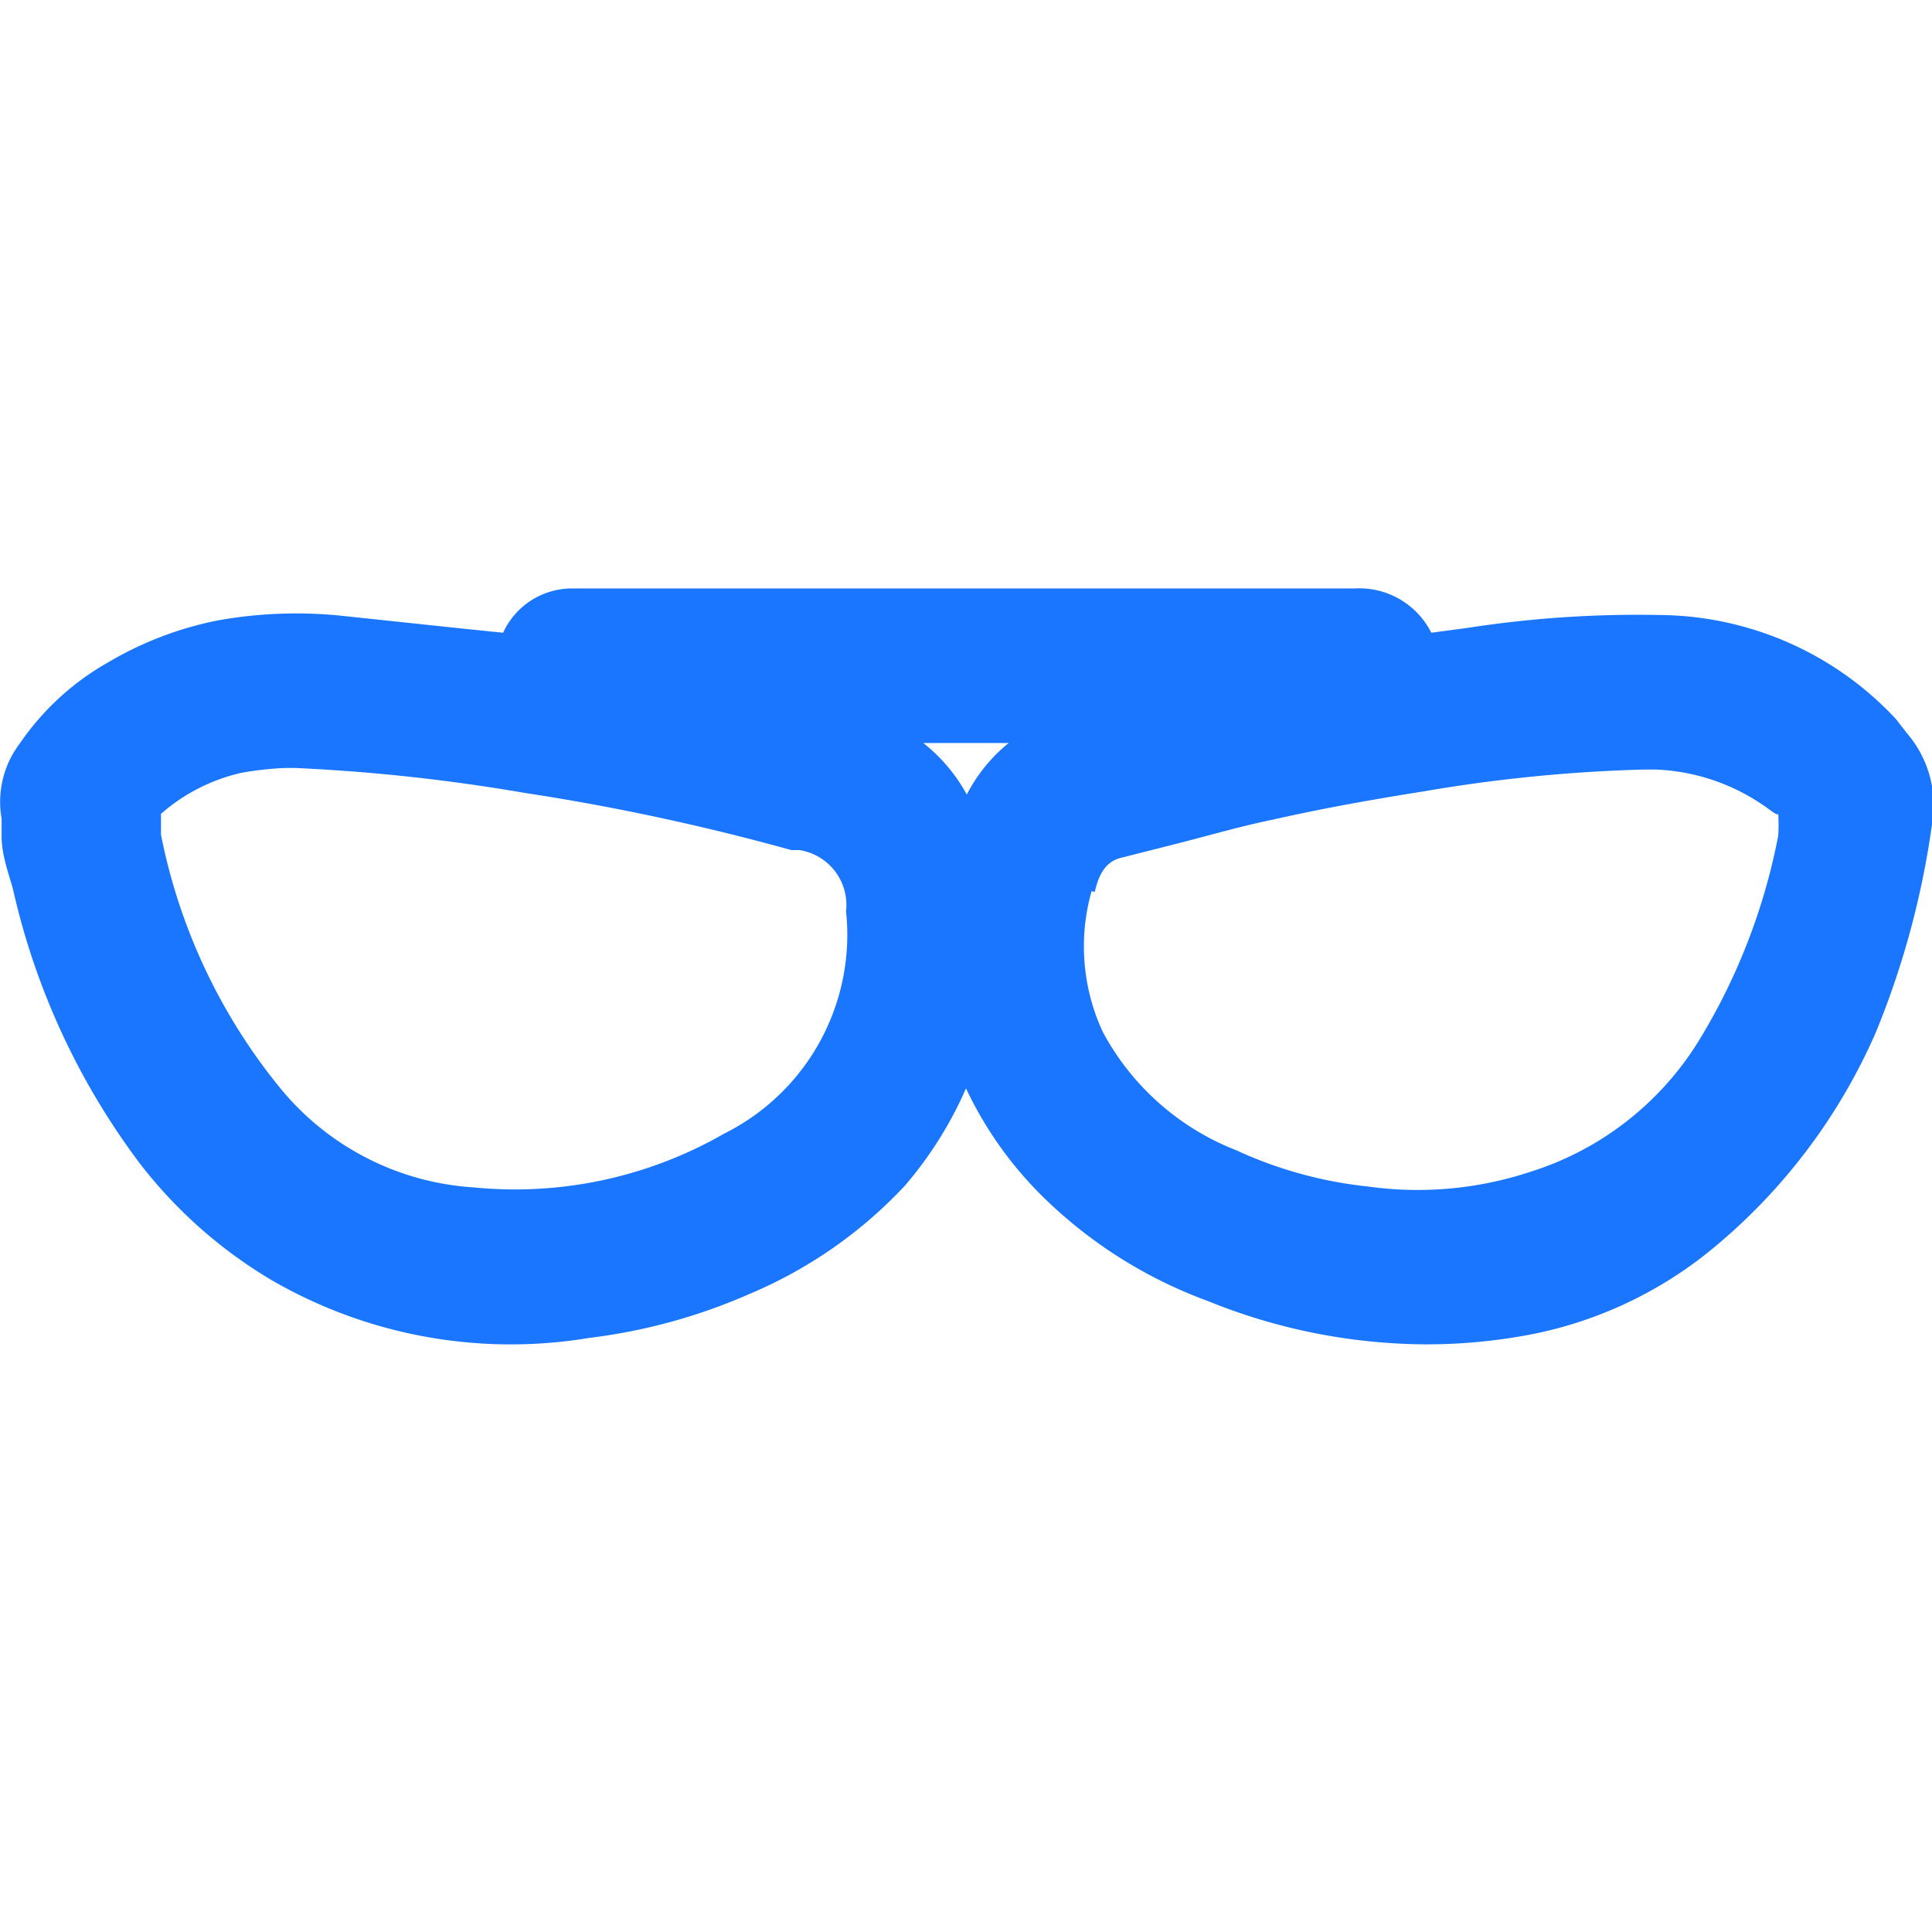 <svg id="Слой_1" data-name="Слой 1" xmlns="http://www.w3.org/2000/svg" width="24" height="24" viewBox="0 0 24 24"><defs><style>.cls-1{fill:#1a76ff;}</style></defs><title>3390</title><path class="cls-1" d="M23.69,9.11l-.14-.18a4.05,4.05,0,0,0-2.93-1.29,13.8,13.8,0,0,0-2.39.16l-.45.06a1,1,0,0,0-.95-.55H7.1a.94.94,0,0,0-.85.55l-.49-.05L4.25,7.65a5.51,5.51,0,0,0-1.56.06,4.33,4.33,0,0,0-1.35.52,3.28,3.28,0,0,0-1.09,1,1.2,1.2,0,0,0-.23.94l0,.22c0,.22.08.44.14.65a8.93,8.93,0,0,0,1.59,3.43A5.81,5.81,0,0,0,3.37,15.9a5.93,5.93,0,0,0,3.95.72,7.07,7.07,0,0,0,2-.55,5.62,5.62,0,0,0,1.92-1.34A4.79,4.79,0,0,0,12,13.52a4.69,4.69,0,0,0,1,1.39,5.72,5.72,0,0,0,2,1.25,7.27,7.27,0,0,0,2.7.54,6.91,6.91,0,0,0,1.13-.09,5.08,5.08,0,0,0,2.47-1.12,7.22,7.22,0,0,0,2-2.66A10.64,10.64,0,0,0,24,10.24,1.37,1.37,0,0,0,23.69,9.11ZM9,14.08a5.22,5.22,0,0,1-3.12.67A3.38,3.38,0,0,1,3.5,13.54,7.18,7.18,0,0,1,2,10.37c0-.1,0-.19,0-.26A2.28,2.28,0,0,1,3,9.6a4,4,0,0,1,.54-.06h.13a23,23,0,0,1,2.85.31,28.39,28.39,0,0,1,3.31.71l.1,0a.69.69,0,0,1,.58.76A2.76,2.76,0,0,1,9,14.08Zm4.6-3c.07-.32.21-.4.35-.43l.71-.18c.39-.1.77-.21,1.16-.29.62-.14,1.24-.25,1.87-.35a19.16,19.16,0,0,1,2.71-.27h.18a2.54,2.54,0,0,1,1.32.44c.09.06.18.14.19.11a2.21,2.21,0,0,1,0,.27,7.64,7.64,0,0,1-1,2.57A3.79,3.79,0,0,1,19,14.56a4.45,4.45,0,0,1-2,.18,5.19,5.19,0,0,1-1.64-.45,3.2,3.2,0,0,1-1.66-1.47A2.52,2.52,0,0,1,13.56,11.07ZM11.47,9.23h1.06a2,2,0,0,0-.52.64A2.1,2.1,0,0,0,11.47,9.23Z"/></svg>